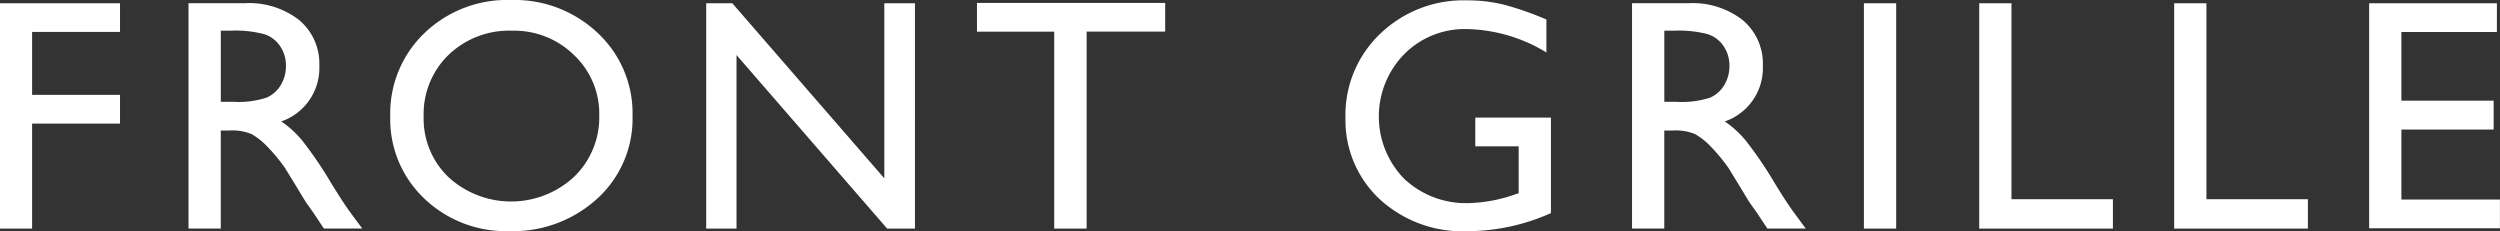 <svg xmlns="http://www.w3.org/2000/svg" width="158.938" height="14.687"><rect width="100%" height="100%" fill="#333333" stroke="none"/><path data-name="FRONT GRILLE" d="M-.009 14.532h2.05V7.856H7.63V6.031H2.041v-4H7.63V.206H-.009v14.325zm14.045 0V8.297h.533a3.213 3.213 0 0 1 1.432.231 4.4 4.4 0 0 1 .955.752 11.259 11.259 0 0 1 1.164 1.4l.686 1.119.635 1.046.4.564c.061.082.1.141.123.175l.625.944h2.44l-.759-1.026q-.451-.615-1.2-1.835a24.923 24.923 0 0 0-1.846-2.718 6.358 6.358 0 0 0-1.343-1.23 3.586 3.586 0 0 0 2.42-3.527 3.614 3.614 0 0 0-1.277-2.913A5.184 5.184 0 0 0 15.573.203h-3.588v14.325h2.05zM16.81 2.176a1.915 1.915 0 0 1 1.01.774 2.192 2.192 0 0 1 .359 1.225 2.335 2.335 0 0 1-.323 1.225 2 2 0 0 1-.9.805 5.78 5.78 0 0 1-2.138.267h-.78V1.95h.616a7.255 7.255 0 0 1 2.156.225zm10.174-.072a7.075 7.075 0 0 0-2.173 5.311 6.923 6.923 0 0 0 2.157 5.2 7.473 7.473 0 0 0 5.395 2.077 7.925 7.925 0 0 0 5.621-2.077 6.859 6.859 0 0 0 2.229-5.245 6.973 6.973 0 0 0-2.209-5.27A7.7 7.7 0 0 0 32.476 0a7.578 7.578 0 0 0-5.492 2.104zm9.513 1.4a5.123 5.123 0 0 1 1.6 3.83 5.243 5.243 0 0 1-1.6 3.907 5.894 5.894 0 0 1-7.975.031 5.146 5.146 0 0 1-1.588-3.856 5.237 5.237 0 0 1 1.583-3.927 5.56 5.56 0 0 1 4.041-1.538 5.447 5.447 0 0 1 3.939 1.552zm19.72 7.83L46.558.208h-1.661v14.325h1.927V3.499l9.577 11.033h1.768V.207h-1.948v11.126zm5.894-9.322h4.911v12.521h2.061V2.011h4.994V.186H62.111v1.825zm31.68 7.291h2.759v2.984l-.195.061a9.665 9.665 0 0 1-2.943.564 5.73 5.73 0 0 1-4.143-1.548 5.67 5.67 0 0 1 0-7.916 5.4 5.4 0 0 1 3.958-1.6 10.078 10.078 0 0 1 5.086 1.487V1.243a18.829 18.829 0 0 0-2.748-.958 9.751 9.751 0 0 0-2.3-.262 7.633 7.633 0 0 0-5.527 2.133 7.128 7.128 0 0 0-2.2 5.342 6.871 6.871 0 0 0 2.128 5.122 7.79 7.79 0 0 0 5.685 2.077 13.093 13.093 0 0 0 5.25-1.149V7.475h-4.809V9.3zm12.016 5.23V8.298h.534a3.216 3.216 0 0 1 1.432.231 4.4 4.4 0 0 1 .954.752 11.086 11.086 0 0 1 1.164 1.4l.686 1.119.635 1.046.4.564c.062.082.1.141.123.175l.625.944h2.44l-.758-1.026q-.452-.615-1.2-1.835a24.778 24.778 0 0 0-1.846-2.718 6.334 6.334 0 0 0-1.343-1.23 3.586 3.586 0 0 0 2.42-3.527 3.614 3.614 0 0 0-1.277-2.913 5.183 5.183 0 0 0-3.45-1.076h-3.589v14.325h2.051zm2.774-12.356a1.919 1.919 0 0 1 1.01.774 2.191 2.191 0 0 1 .358 1.225 2.325 2.325 0 0 1-.323 1.225 2 2 0 0 1-.9.805 5.776 5.776 0 0 1-2.138.267h-.779V1.951h.615a7.267 7.267 0 0 1 2.157.224zm9.918 12.356h2.051V.207h-2.051v14.325zm7.33 0h8.5v-1.868h-6.45V.207h-2.05v14.325zm12.395 0h8.5v-1.868h-6.45V.207h-2.05v14.325zm12.394-.021h8.316v-1.825h-6.265v-4.45h5.865V6.401h-5.865V2.033h6.071V.208h-8.122v14.3z" fill="#fff" fill-rule="evenodd"/></svg>